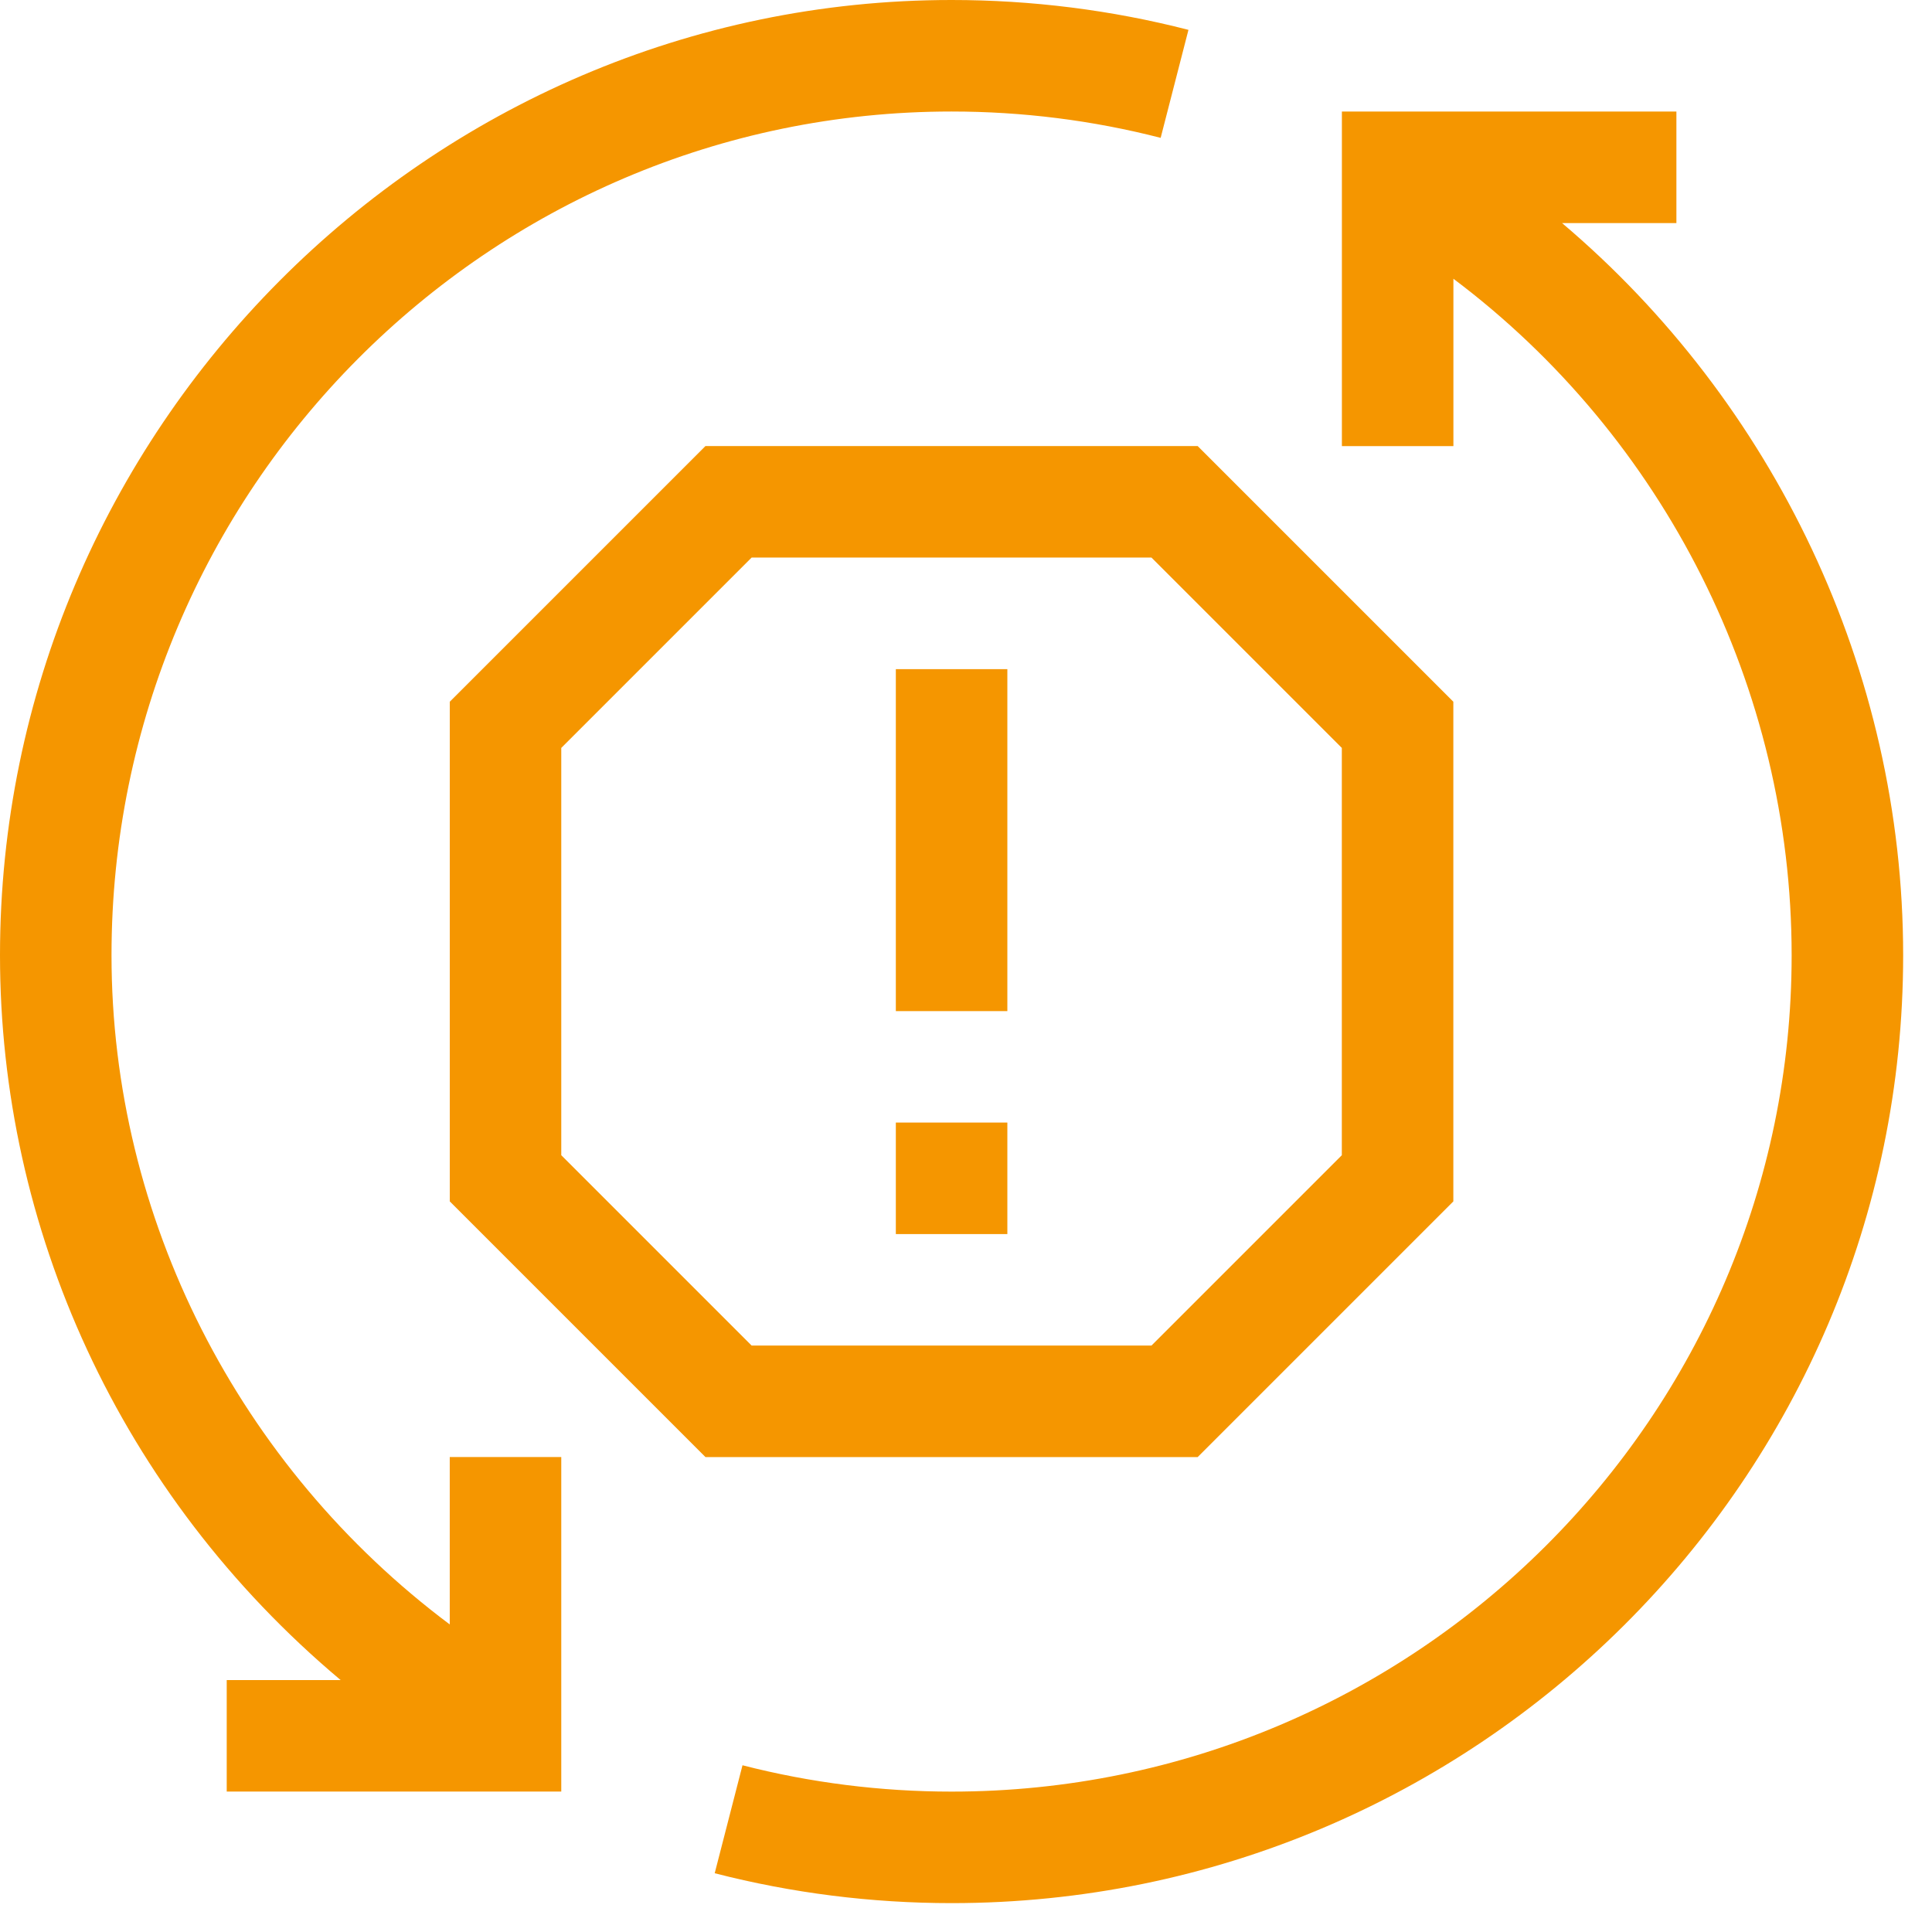 <svg width="57" height="57" viewBox="0 0 57 57" fill="none" xmlns="http://www.w3.org/2000/svg">
<path d="M26.43 19.742H29.72V29.831H26.43V19.742Z" fill="#F59600"/>
<path d="M26.43 33.119H29.72V36.409H26.43V33.119Z" fill="#F59600"/>
<path d="M46.085 6.581H49.459V3.291H39.59V13.161H42.88V8.224C49.098 12.895 52.859 20.301 52.859 28.184C52.859 41.789 41.741 52.858 28.076 52.858C25.985 52.858 23.91 52.596 21.906 52.081L21.086 55.266C23.357 55.851 25.709 56.148 28.076 56.148C43.555 56.148 56.149 43.603 56.149 28.184C56.149 19.754 52.318 11.857 46.085 6.581Z" fill="#F59600"/>
<path d="M0 28.183C0 36.206 3.506 44.071 10.05 49.567H6.689V52.856H16.559V42.987H13.269V47.926C7.051 43.272 3.29 35.946 3.29 28.183C3.29 14.457 14.408 3.29 28.073 3.29C30.163 3.29 32.239 3.551 34.243 4.067L35.063 0.881C32.791 0.296 30.44 0 28.073 0C12.624 0 0 12.716 0 28.183Z" fill="#F59600"/>
<path d="M13.27 20.703V35.445L20.813 42.988H35.335L42.878 35.445V20.703L35.335 13.16H20.813L13.27 20.703ZM33.972 16.45L39.588 22.066V34.082L33.972 39.698H22.175L16.559 34.082V22.066L22.175 16.45H33.972Z" fill="#F59600"/>
</svg>
